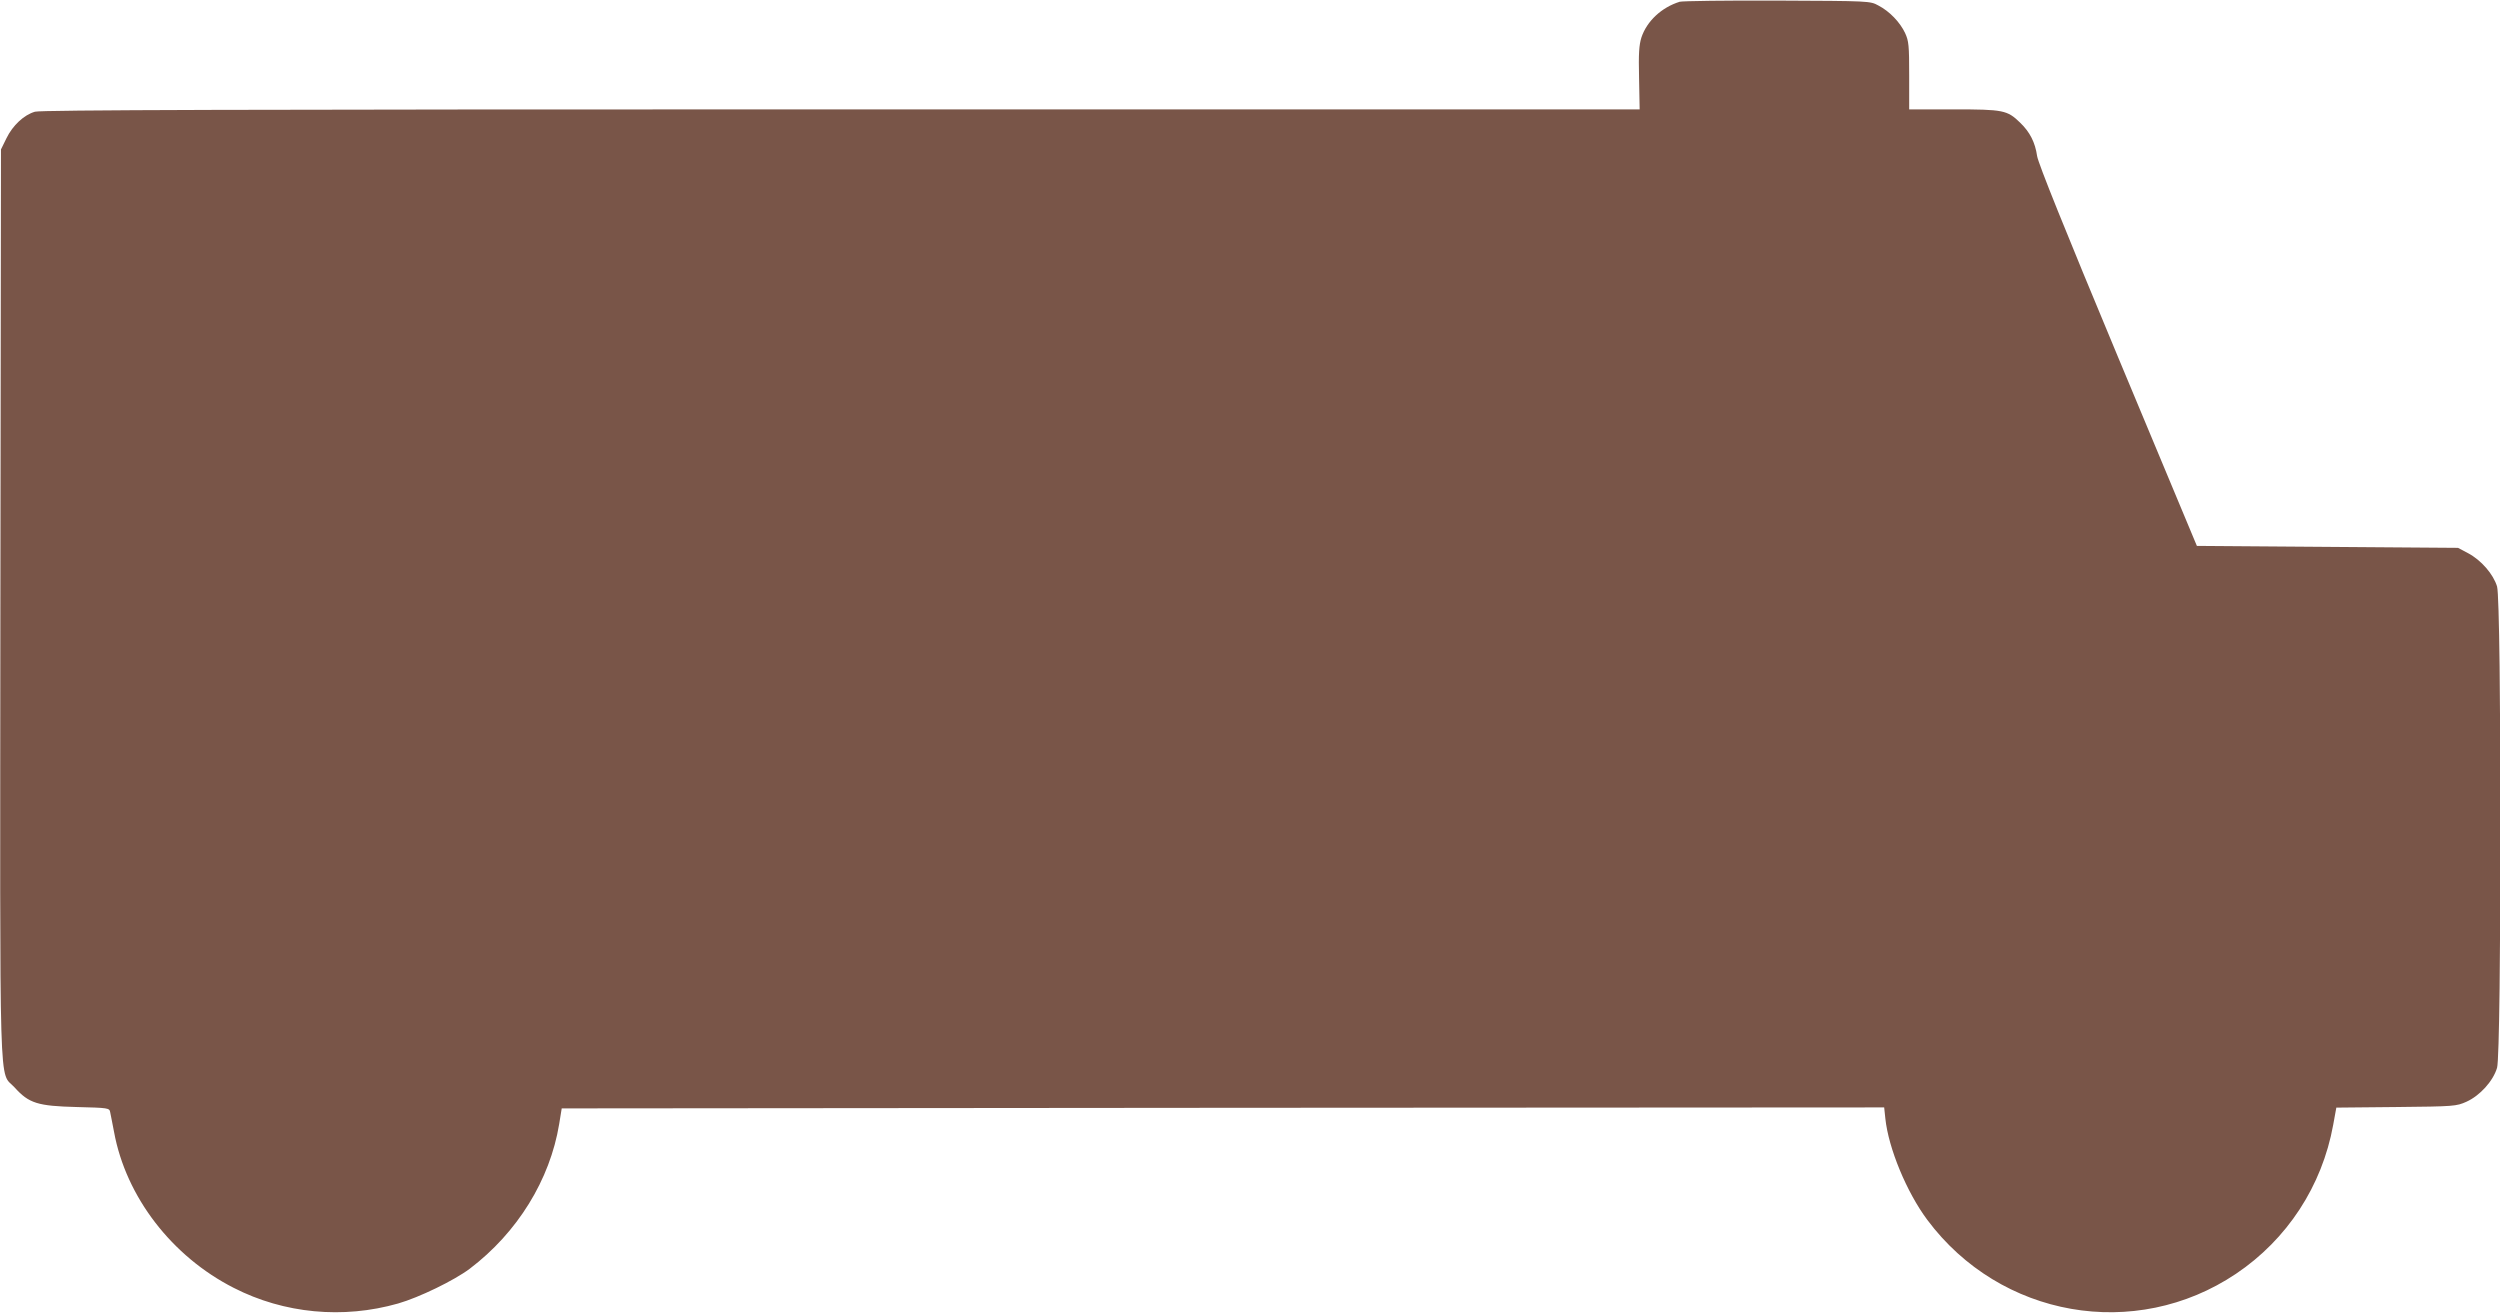 <?xml version="1.0" standalone="no"?>
<!DOCTYPE svg PUBLIC "-//W3C//DTD SVG 20010904//EN"
 "http://www.w3.org/TR/2001/REC-SVG-20010904/DTD/svg10.dtd">
<svg version="1.0" xmlns="http://www.w3.org/2000/svg"
 width="1280pt" height="672pt" viewBox="0 0 1280 672"
 preserveAspectRatio="xMidYMid meet">
<g transform="translate(0,672) scale(0.1,-0.1)"
fill="#795548" stroke="none">
<path d="M8600 6711 c-93 -29 -168 -99 -196 -183 -12 -39 -15 -81 -12 -208 l3
-160 -4089 0 c-3074 0 -4098 -3 -4127 -12 -56 -16 -114 -70 -146 -136 l-28
-57 -3 -2325 c-2 -2606 -9 -2387 73 -2478 73 -81 118 -95 318 -100 162 -4 167
-5 171 -26 3 -11 11 -58 20 -102 61 -332 296 -637 613 -798 258 -132 560 -160
841 -80 108 31 287 118 367 178 244 185 411 455 458 741 l13 80 3386 3 3385 2
6 -57 c16 -152 109 -377 215 -519 373 -500 1064 -622 1580 -276 262 176 441
449 498 763 l16 88 307 3 c298 3 307 4 359 27 69 31 137 106 157 174 23 76 23
2387 0 2464 -19 63 -81 135 -149 171 l-51 27 -669 5 -668 5 -405 970 c-271
650 -407 988 -413 1026 -10 70 -37 123 -87 171 -66 64 -85 68 -340 68 l-228 0
0 172 c0 155 -2 178 -21 219 -26 55 -79 111 -137 141 -42 23 -45 23 -517 25
-261 1 -486 -2 -500 -6z"/>
</g>
</svg>
